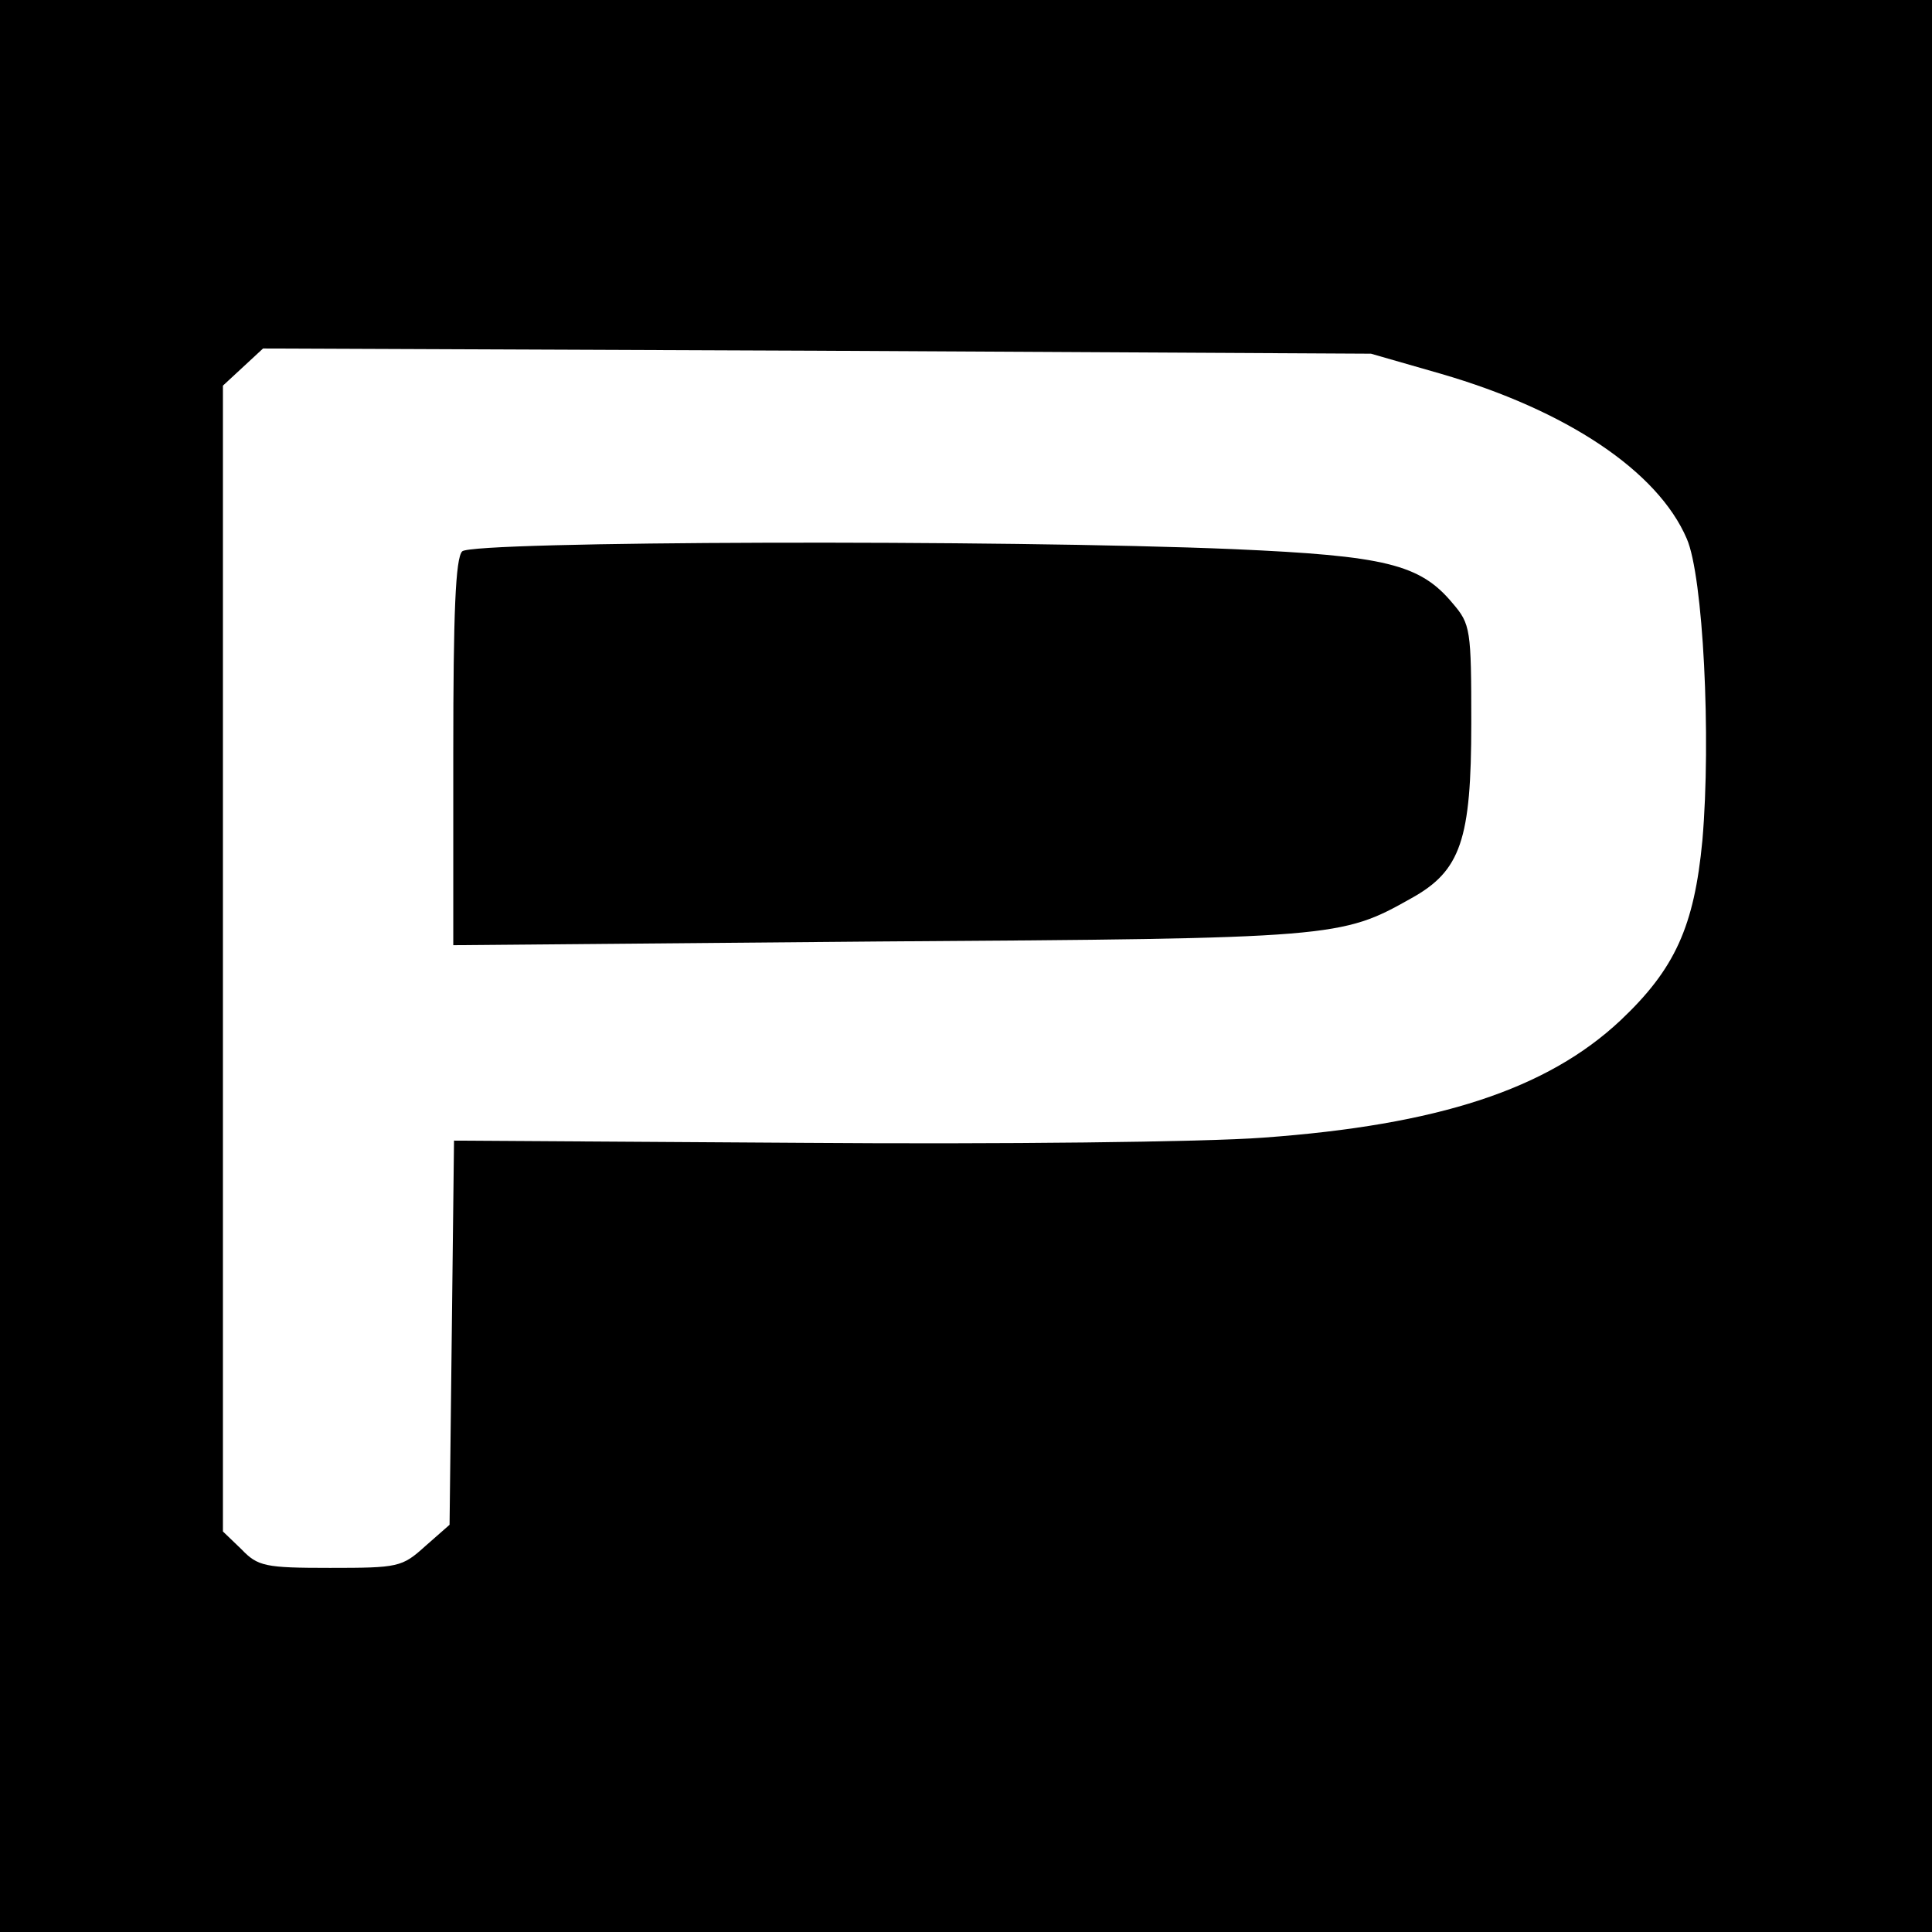 <?xml version="1.0" standalone="no"?>
<!DOCTYPE svg PUBLIC "-//W3C//DTD SVG 20010904//EN"
 "http://www.w3.org/TR/2001/REC-SVG-20010904/DTD/svg10.dtd">
<svg version="1.0" xmlns="http://www.w3.org/2000/svg"
 width="260pt" height="260pt" viewBox="0 0 260 260"
 preserveAspectRatio="xMidYMid meet">
<g transform="translate(0,260) scale(0.1,-0.1)"
fill="#000000" stroke="none">
<path d="M0 1300 l0 -1300 1300 0 1300 0 0 1300 0 1300 -1300 0 -1300 0 0
-1300z m1939 797 c169 -49 292 -131 331 -222 22 -50 33 -267 21 -406 -11 -116
-37 -173 -110 -242 -99 -93 -246 -141 -481 -158 -80 -6 -355 -9 -617 -7 l-472
3 -3 -258 -3 -259 -33 -29 c-31 -28 -36 -29 -128 -29 -87 0 -97 2 -119 25
l-25 24 0 771 0 771 27 25 27 25 745 -3 746 -4 94 -27z"/>
<path d="M622 1858 c-9 -9 -12 -83 -12 -271 l0 -259 573 5 c614 4 622 5 716
58 67 37 81 79 81 236 0 126 -1 133 -25 161 -44 53 -91 64 -295 73 -310 13
-1024 11 -1038 -3z"/>
</g>
</svg>
